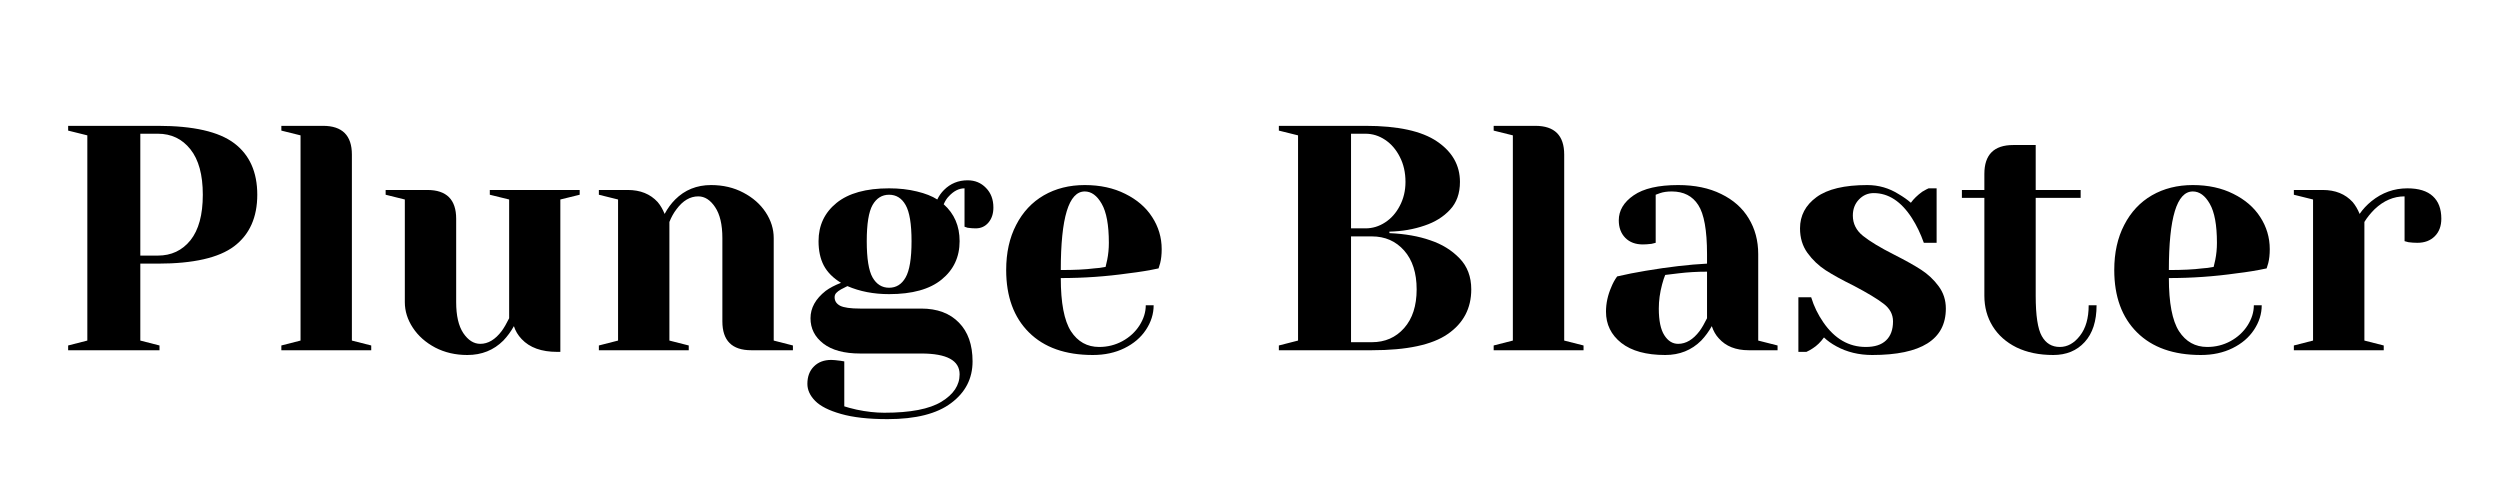 <svg xmlns="http://www.w3.org/2000/svg" xmlns:xlink="http://www.w3.org/1999/xlink" width="350" zoomAndPan="magnify" viewBox="0 0 262.5 52.5" height="70" preserveAspectRatio="xMidYMid meet" version="1.0"><defs><g/></defs><g fill="#000000" fill-opacity="1"><g transform="translate(5.467, 36.775)"><g><path d="M 1.688 -0.5 L 3.703 -1.016 L 3.703 -22.562 L 1.688 -23.062 L 1.688 -23.562 L 11.109 -23.562 C 14.836 -23.562 17.508 -22.953 19.125 -21.734 C 20.738 -20.516 21.547 -18.711 21.547 -16.328 C 21.547 -13.953 20.738 -12.148 19.125 -10.922 C 17.508 -9.703 14.836 -9.094 11.109 -9.094 L 9.266 -9.094 L 9.266 -1.016 L 11.281 -0.5 L 11.281 0 L 1.688 0 Z M 11.109 -9.938 C 12.523 -9.938 13.664 -10.473 14.531 -11.547 C 15.395 -12.629 15.828 -14.223 15.828 -16.328 C 15.828 -18.422 15.395 -20.008 14.531 -21.094 C 13.664 -22.188 12.523 -22.734 11.109 -22.734 L 9.266 -22.734 L 9.266 -9.938 Z M 11.109 -9.938 "/></g></g></g><g fill="#000000" fill-opacity="1"><g transform="translate(28.198, 36.775)"><g><path d="M 1.344 -0.5 L 3.359 -1.016 L 3.359 -22.562 L 1.344 -23.062 L 1.344 -23.562 L 5.719 -23.562 C 7.738 -23.562 8.75 -22.555 8.75 -20.547 L 8.75 -1.016 L 10.781 -0.5 L 10.781 0 L 1.344 0 Z M 1.344 -0.5 "/></g></g></g><g fill="#000000" fill-opacity="1"><g transform="translate(39.648, 36.775)"><g><path d="M 9.422 0.5 C 8.172 0.5 7.047 0.238 6.047 -0.281 C 5.047 -0.812 4.266 -1.504 3.703 -2.359 C 3.141 -3.211 2.859 -4.109 2.859 -5.047 L 2.859 -15.828 L 0.844 -16.328 L 0.844 -16.828 L 5.219 -16.828 C 7.238 -16.828 8.25 -15.82 8.25 -13.812 L 8.25 -5.047 C 8.25 -3.629 8.5 -2.547 9 -1.797 C 9.508 -1.047 10.102 -0.672 10.781 -0.672 C 11.602 -0.672 12.352 -1.117 13.031 -2.016 C 13.281 -2.359 13.539 -2.805 13.812 -3.359 L 13.812 -15.828 L 11.781 -16.328 L 11.781 -16.828 L 21.219 -16.828 L 21.219 -16.328 L 19.188 -15.828 L 19.188 0.172 L 18.859 0.172 C 17.211 0.172 15.969 -0.273 15.125 -1.172 C 14.738 -1.578 14.469 -2.031 14.312 -2.531 C 14 -1.969 13.629 -1.461 13.203 -1.016 C 12.191 -0.004 10.93 0.5 9.422 0.5 Z M 9.422 0.5 "/></g></g></g><g fill="#000000" fill-opacity="1"><g transform="translate(61.537, 36.775)"><g><path d="M 1.344 -0.5 L 3.359 -1.016 L 3.359 -15.828 L 1.344 -16.328 L 1.344 -16.828 L 4.375 -16.828 C 5.695 -16.828 6.742 -16.406 7.516 -15.562 C 7.805 -15.219 8.051 -14.801 8.25 -14.312 C 8.562 -14.895 8.93 -15.398 9.359 -15.828 C 10.367 -16.836 11.625 -17.344 13.125 -17.344 C 14.383 -17.344 15.516 -17.078 16.516 -16.547 C 17.516 -16.023 18.297 -15.336 18.859 -14.484 C 19.422 -13.629 19.703 -12.727 19.703 -11.781 L 19.703 -1.016 L 21.719 -0.5 L 21.719 0 L 17.344 0 C 15.32 0 14.312 -1.008 14.312 -3.031 L 14.312 -11.781 C 14.312 -13.195 14.055 -14.281 13.547 -15.031 C 13.047 -15.781 12.457 -16.156 11.781 -16.156 C 10.926 -16.156 10.164 -15.707 9.5 -14.812 C 9.207 -14.438 8.957 -13.988 8.75 -13.469 L 8.75 -1.016 L 10.781 -0.5 L 10.781 0 L 1.344 0 Z M 1.344 -0.5 "/></g></g></g><g fill="#000000" fill-opacity="1"><g transform="translate(83.931, 36.775)"><g><path d="M 9.266 7.234 C 7.266 7.234 5.633 7.051 4.375 6.688 C 3.113 6.332 2.207 5.875 1.656 5.312 C 1.113 4.758 0.844 4.164 0.844 3.531 C 0.844 2.77 1.07 2.16 1.531 1.703 C 1.988 1.242 2.598 1.016 3.359 1.016 C 3.547 1.016 3.875 1.047 4.344 1.109 L 4.719 1.172 L 4.719 5.891 C 4.988 5.984 5.414 6.098 6 6.234 C 7.031 6.453 8.004 6.562 8.922 6.562 C 11.66 6.562 13.66 6.176 14.922 5.406 C 16.191 4.633 16.828 3.676 16.828 2.531 C 16.828 1.07 15.484 0.344 12.797 0.344 L 6.391 0.344 C 4.711 0.344 3.422 -0.004 2.516 -0.703 C 1.617 -1.398 1.172 -2.285 1.172 -3.359 C 1.172 -4.441 1.703 -5.398 2.766 -6.234 C 3.191 -6.547 3.727 -6.828 4.375 -7.078 C 3.539 -7.586 2.938 -8.195 2.562 -8.906 C 2.195 -9.613 2.016 -10.461 2.016 -11.453 C 2.016 -13.109 2.645 -14.445 3.906 -15.469 C 5.164 -16.488 7.004 -17 9.422 -17 C 10.484 -17 11.457 -16.891 12.344 -16.672 C 13.227 -16.461 13.941 -16.18 14.484 -15.828 C 14.66 -16.203 14.895 -16.535 15.188 -16.828 C 15.863 -17.504 16.691 -17.844 17.672 -17.844 C 18.441 -17.844 19.082 -17.578 19.594 -17.047 C 20.113 -16.523 20.375 -15.836 20.375 -14.984 C 20.375 -14.328 20.195 -13.797 19.844 -13.391 C 19.5 -12.992 19.055 -12.797 18.516 -12.797 C 18.273 -12.797 17.992 -12.816 17.672 -12.859 L 17.344 -12.969 L 17.344 -17 C 16.758 -17 16.207 -16.719 15.688 -16.156 C 15.488 -15.957 15.312 -15.68 15.156 -15.328 C 16.27 -14.336 16.828 -13.047 16.828 -11.453 C 16.828 -9.785 16.195 -8.441 14.938 -7.422 C 13.688 -6.398 11.848 -5.891 9.422 -5.891 C 7.805 -5.891 6.348 -6.172 5.047 -6.734 L 4.375 -6.391 C 4.156 -6.266 3.988 -6.141 3.875 -6.016 C 3.758 -5.891 3.703 -5.738 3.703 -5.562 C 3.703 -5.176 3.895 -4.879 4.281 -4.672 C 4.676 -4.473 5.379 -4.375 6.391 -4.375 L 12.797 -4.375 C 14.484 -4.375 15.801 -3.883 16.75 -2.906 C 17.707 -1.938 18.188 -0.578 18.188 1.172 C 18.188 2.973 17.438 4.43 15.938 5.547 C 14.445 6.672 12.223 7.234 9.266 7.234 Z M 9.422 -6.562 C 10.172 -6.562 10.75 -6.922 11.156 -7.641 C 11.57 -8.359 11.781 -9.629 11.781 -11.453 C 11.781 -13.266 11.57 -14.531 11.156 -15.25 C 10.75 -15.969 10.172 -16.328 9.422 -16.328 C 8.68 -16.328 8.102 -15.969 7.688 -15.25 C 7.281 -14.531 7.078 -13.266 7.078 -11.453 C 7.078 -9.629 7.281 -8.359 7.688 -7.641 C 8.102 -6.922 8.68 -6.562 9.422 -6.562 Z M 9.422 -6.562 "/></g></g></g><g fill="#000000" fill-opacity="1"><g transform="translate(104.305, 36.775)"><g><path d="M 10.438 0.5 C 7.562 0.5 5.328 -0.289 3.734 -1.875 C 2.141 -3.457 1.344 -5.641 1.344 -8.422 C 1.344 -10.234 1.691 -11.812 2.391 -13.156 C 3.086 -14.508 4.055 -15.547 5.297 -16.266 C 6.547 -16.984 7.977 -17.344 9.594 -17.344 C 11.207 -17.344 12.625 -17.035 13.844 -16.422 C 15.07 -15.816 16.016 -15.004 16.672 -13.984 C 17.336 -12.961 17.672 -11.836 17.672 -10.609 C 17.672 -10.047 17.617 -9.562 17.516 -9.156 L 17.344 -8.594 C 16.375 -8.383 15.328 -8.211 14.203 -8.078 C 11.848 -7.742 9.473 -7.578 7.078 -7.578 C 7.078 -4.973 7.43 -3.113 8.141 -2 C 8.859 -0.895 9.848 -0.344 11.109 -0.344 C 11.984 -0.344 12.797 -0.547 13.547 -0.953 C 14.305 -1.367 14.906 -1.922 15.344 -2.609 C 15.781 -3.297 16 -4 16 -4.719 L 16.828 -4.719 C 16.828 -3.812 16.555 -2.953 16.016 -2.141 C 15.484 -1.336 14.734 -0.695 13.766 -0.219 C 12.805 0.258 11.695 0.5 10.438 0.5 Z M 7.078 -8.422 C 8.504 -8.422 9.672 -8.477 10.578 -8.594 C 10.953 -8.613 11.352 -8.664 11.781 -8.75 C 11.801 -8.863 11.859 -9.113 11.953 -9.5 C 12.066 -10.062 12.125 -10.656 12.125 -11.281 C 12.125 -13.145 11.875 -14.508 11.375 -15.375 C 10.883 -16.238 10.289 -16.672 9.594 -16.672 C 7.914 -16.672 7.078 -13.922 7.078 -8.422 Z M 7.078 -8.422 "/></g></g></g><g fill="#000000" fill-opacity="1"><g transform="translate(123.163, 36.775)"><g/></g></g><g fill="#000000" fill-opacity="1"><g transform="translate(132.592, 36.775)"><g><path d="M 1.688 -0.5 L 3.703 -1.016 L 3.703 -22.562 L 1.688 -23.062 L 1.688 -23.562 L 10.781 -23.562 C 14.188 -23.562 16.691 -23.016 18.297 -21.922 C 19.898 -20.836 20.703 -19.422 20.703 -17.672 C 20.703 -16.461 20.352 -15.488 19.656 -14.75 C 18.969 -14.008 18.082 -13.457 17 -13.094 C 15.852 -12.695 14.617 -12.484 13.297 -12.453 L 13.297 -12.297 C 14.941 -12.223 16.367 -11.973 17.578 -11.547 C 18.805 -11.141 19.832 -10.508 20.656 -9.656 C 21.477 -8.812 21.891 -7.723 21.891 -6.391 C 21.891 -4.398 21.066 -2.836 19.422 -1.703 C 17.785 -0.566 15.129 0 11.453 0 L 1.688 0 Z M 10.781 -12.797 C 11.52 -12.797 12.207 -13.004 12.844 -13.422 C 13.488 -13.836 14.004 -14.422 14.391 -15.172 C 14.785 -15.922 14.984 -16.754 14.984 -17.672 C 14.984 -18.66 14.785 -19.535 14.391 -20.297 C 14.004 -21.066 13.488 -21.664 12.844 -22.094 C 12.207 -22.52 11.52 -22.734 10.781 -22.734 L 9.266 -22.734 L 9.266 -12.797 Z M 11.453 -0.844 C 12.836 -0.844 13.969 -1.336 14.844 -2.328 C 15.719 -3.316 16.156 -4.672 16.156 -6.391 C 16.156 -8.117 15.719 -9.477 14.844 -10.469 C 13.969 -11.457 12.836 -11.953 11.453 -11.953 L 9.266 -11.953 L 9.266 -0.844 Z M 11.453 -0.844 "/></g></g></g><g fill="#000000" fill-opacity="1"><g transform="translate(155.491, 36.775)"><g><path d="M 1.344 -0.5 L 3.359 -1.016 L 3.359 -22.562 L 1.344 -23.062 L 1.344 -23.562 L 5.719 -23.562 C 7.738 -23.562 8.75 -22.555 8.75 -20.547 L 8.75 -1.016 L 10.781 -0.5 L 10.781 0 L 1.344 0 Z M 1.344 -0.5 "/></g></g></g><g fill="#000000" fill-opacity="1"><g transform="translate(166.941, 36.775)"><g><path d="M 7.906 0.5 C 5.914 0.5 4.379 0.078 3.297 -0.766 C 2.223 -1.617 1.688 -2.711 1.688 -4.047 C 1.688 -4.922 1.875 -5.785 2.25 -6.641 C 2.406 -7.035 2.609 -7.406 2.859 -7.75 C 3.785 -7.969 4.785 -8.164 5.859 -8.344 C 8.285 -8.75 10.43 -9 12.297 -9.094 L 12.297 -10.094 C 12.297 -12.594 11.988 -14.312 11.375 -15.25 C 10.77 -16.195 9.844 -16.672 8.594 -16.672 C 8.113 -16.672 7.707 -16.613 7.375 -16.5 L 6.906 -16.328 L 6.906 -11.281 L 6.469 -11.172 C 6.102 -11.129 5.801 -11.109 5.562 -11.109 C 4.789 -11.109 4.176 -11.336 3.719 -11.797 C 3.258 -12.266 3.031 -12.879 3.031 -13.641 C 3.031 -14.672 3.551 -15.547 4.594 -16.266 C 5.633 -16.984 7.191 -17.344 9.266 -17.344 C 11.016 -17.344 12.52 -17.031 13.781 -16.406 C 15.051 -15.789 16.016 -14.938 16.672 -13.844 C 17.336 -12.758 17.672 -11.508 17.672 -10.094 L 17.672 -1.016 L 19.703 -0.5 L 19.703 0 L 16.672 0 C 15.316 0 14.27 -0.414 13.531 -1.25 C 13.219 -1.582 12.973 -2.008 12.797 -2.531 C 12.484 -1.969 12.113 -1.461 11.688 -1.016 C 10.676 -0.004 9.414 0.5 7.906 0.5 Z M 9.266 -0.672 C 10.086 -0.672 10.836 -1.117 11.516 -2.016 C 11.766 -2.359 12.023 -2.805 12.297 -3.359 L 12.297 -8.25 C 11.254 -8.25 10.266 -8.191 9.328 -8.078 C 8.629 -7.992 8.156 -7.938 7.906 -7.906 C 7.801 -7.664 7.691 -7.332 7.578 -6.906 C 7.348 -6.051 7.234 -5.207 7.234 -4.375 C 7.234 -3.113 7.426 -2.18 7.812 -1.578 C 8.195 -0.973 8.68 -0.672 9.266 -0.672 Z M 9.266 -0.672 "/></g></g></g><g fill="#000000" fill-opacity="1"><g transform="translate(187.314, 36.775)"><g><path d="M 9.266 0.5 C 7.867 0.5 6.617 0.195 5.516 -0.406 C 4.984 -0.695 4.547 -1.008 4.203 -1.344 C 3.848 -0.852 3.457 -0.473 3.031 -0.203 C 2.832 -0.066 2.609 0.055 2.359 0.172 L 1.516 0.172 L 1.516 -5.562 L 2.859 -5.562 C 3.148 -4.613 3.578 -3.734 4.141 -2.922 C 5.328 -1.203 6.812 -0.344 8.594 -0.344 C 9.531 -0.344 10.238 -0.57 10.719 -1.031 C 11.207 -1.488 11.453 -2.156 11.453 -3.031 C 11.453 -3.77 11.117 -4.391 10.453 -4.891 C 9.797 -5.398 8.758 -6.023 7.344 -6.766 C 6.125 -7.367 5.141 -7.91 4.391 -8.391 C 3.641 -8.879 3 -9.488 2.469 -10.219 C 1.945 -10.945 1.688 -11.805 1.688 -12.797 C 1.688 -14.141 2.266 -15.234 3.422 -16.078 C 4.578 -16.922 6.352 -17.344 8.75 -17.344 C 9.945 -17.344 11.047 -17.023 12.047 -16.391 C 12.547 -16.098 12.973 -15.797 13.328 -15.484 C 13.617 -15.891 14.016 -16.273 14.516 -16.641 C 14.891 -16.859 15.113 -16.977 15.188 -17 L 16.031 -17 L 16.031 -11.281 L 14.688 -11.281 C 14.344 -12.25 13.926 -13.113 13.438 -13.875 C 12.312 -15.625 10.973 -16.5 9.422 -16.5 C 8.816 -16.5 8.301 -16.273 7.875 -15.828 C 7.445 -15.379 7.234 -14.816 7.234 -14.141 C 7.234 -13.285 7.594 -12.57 8.312 -12 C 9.031 -11.426 10.117 -10.77 11.578 -10.031 C 12.773 -9.426 13.723 -8.895 14.422 -8.438 C 15.129 -7.977 15.734 -7.41 16.234 -6.734 C 16.742 -6.055 17 -5.27 17 -4.375 C 17 -1.125 14.422 0.5 9.266 0.5 Z M 9.266 0.5 "/></g></g></g><g fill="#000000" fill-opacity="1"><g transform="translate(205.499, 36.775)"><g><path d="M 10.094 0.5 C 8.613 0.5 7.328 0.234 6.234 -0.297 C 5.148 -0.836 4.316 -1.578 3.734 -2.516 C 3.148 -3.461 2.859 -4.531 2.859 -5.719 L 2.859 -16 L 0.5 -16 L 0.5 -16.828 L 2.859 -16.828 L 2.859 -18.516 C 2.859 -20.535 3.867 -21.547 5.891 -21.547 L 8.25 -21.547 L 8.25 -16.828 L 12.969 -16.828 L 12.969 -16 L 8.25 -16 L 8.25 -5.719 C 8.25 -3.656 8.461 -2.242 8.891 -1.484 C 9.316 -0.723 9.945 -0.344 10.781 -0.344 C 11.582 -0.344 12.285 -0.734 12.891 -1.516 C 13.504 -2.297 13.812 -3.363 13.812 -4.719 L 14.641 -4.719 C 14.641 -3.051 14.223 -1.766 13.391 -0.859 C 12.566 0.047 11.469 0.5 10.094 0.5 Z M 10.094 0.5 "/></g></g></g><g fill="#000000" fill-opacity="1"><g transform="translate(220.653, 36.775)"><g><path d="M 10.438 0.5 C 7.562 0.5 5.328 -0.289 3.734 -1.875 C 2.141 -3.457 1.344 -5.641 1.344 -8.422 C 1.344 -10.234 1.691 -11.812 2.391 -13.156 C 3.086 -14.508 4.055 -15.547 5.297 -16.266 C 6.547 -16.984 7.977 -17.344 9.594 -17.344 C 11.207 -17.344 12.625 -17.035 13.844 -16.422 C 15.07 -15.816 16.016 -15.004 16.672 -13.984 C 17.336 -12.961 17.672 -11.836 17.672 -10.609 C 17.672 -10.047 17.617 -9.562 17.516 -9.156 L 17.344 -8.594 C 16.375 -8.383 15.328 -8.211 14.203 -8.078 C 11.848 -7.742 9.473 -7.578 7.078 -7.578 C 7.078 -4.973 7.43 -3.113 8.141 -2 C 8.859 -0.895 9.848 -0.344 11.109 -0.344 C 11.984 -0.344 12.797 -0.547 13.547 -0.953 C 14.305 -1.367 14.906 -1.922 15.344 -2.609 C 15.781 -3.297 16 -4 16 -4.719 L 16.828 -4.719 C 16.828 -3.812 16.555 -2.953 16.016 -2.141 C 15.484 -1.336 14.734 -0.695 13.766 -0.219 C 12.805 0.258 11.695 0.5 10.438 0.5 Z M 7.078 -8.422 C 8.504 -8.422 9.672 -8.477 10.578 -8.594 C 10.953 -8.613 11.352 -8.664 11.781 -8.75 C 11.801 -8.863 11.859 -9.113 11.953 -9.5 C 12.066 -10.062 12.125 -10.656 12.125 -11.281 C 12.125 -13.145 11.875 -14.508 11.375 -15.375 C 10.883 -16.238 10.289 -16.672 9.594 -16.672 C 7.914 -16.672 7.078 -13.922 7.078 -8.422 Z M 7.078 -8.422 "/></g></g></g><g fill="#000000" fill-opacity="1"><g transform="translate(239.511, 36.775)"><g><path d="M 1.344 -0.5 L 3.359 -1.016 L 3.359 -15.828 L 1.344 -16.328 L 1.344 -16.828 L 4.375 -16.828 C 5.695 -16.828 6.742 -16.406 7.516 -15.562 C 7.805 -15.219 8.051 -14.801 8.25 -14.312 C 8.582 -14.801 9 -15.25 9.5 -15.656 C 10.613 -16.551 11.867 -17 13.266 -17 C 14.453 -17 15.344 -16.723 15.938 -16.172 C 16.531 -15.629 16.828 -14.844 16.828 -13.812 C 16.828 -13.039 16.598 -12.426 16.141 -11.969 C 15.68 -11.508 15.07 -11.281 14.312 -11.281 C 14 -11.281 13.688 -11.301 13.375 -11.344 L 12.969 -11.453 L 12.969 -16.156 C 11.82 -16.156 10.773 -15.707 9.828 -14.812 C 9.379 -14.363 9.02 -13.914 8.75 -13.469 L 8.75 -1.016 L 10.781 -0.5 L 10.781 0 L 1.344 0 Z M 1.344 -0.5 "/></g></g></g></svg>